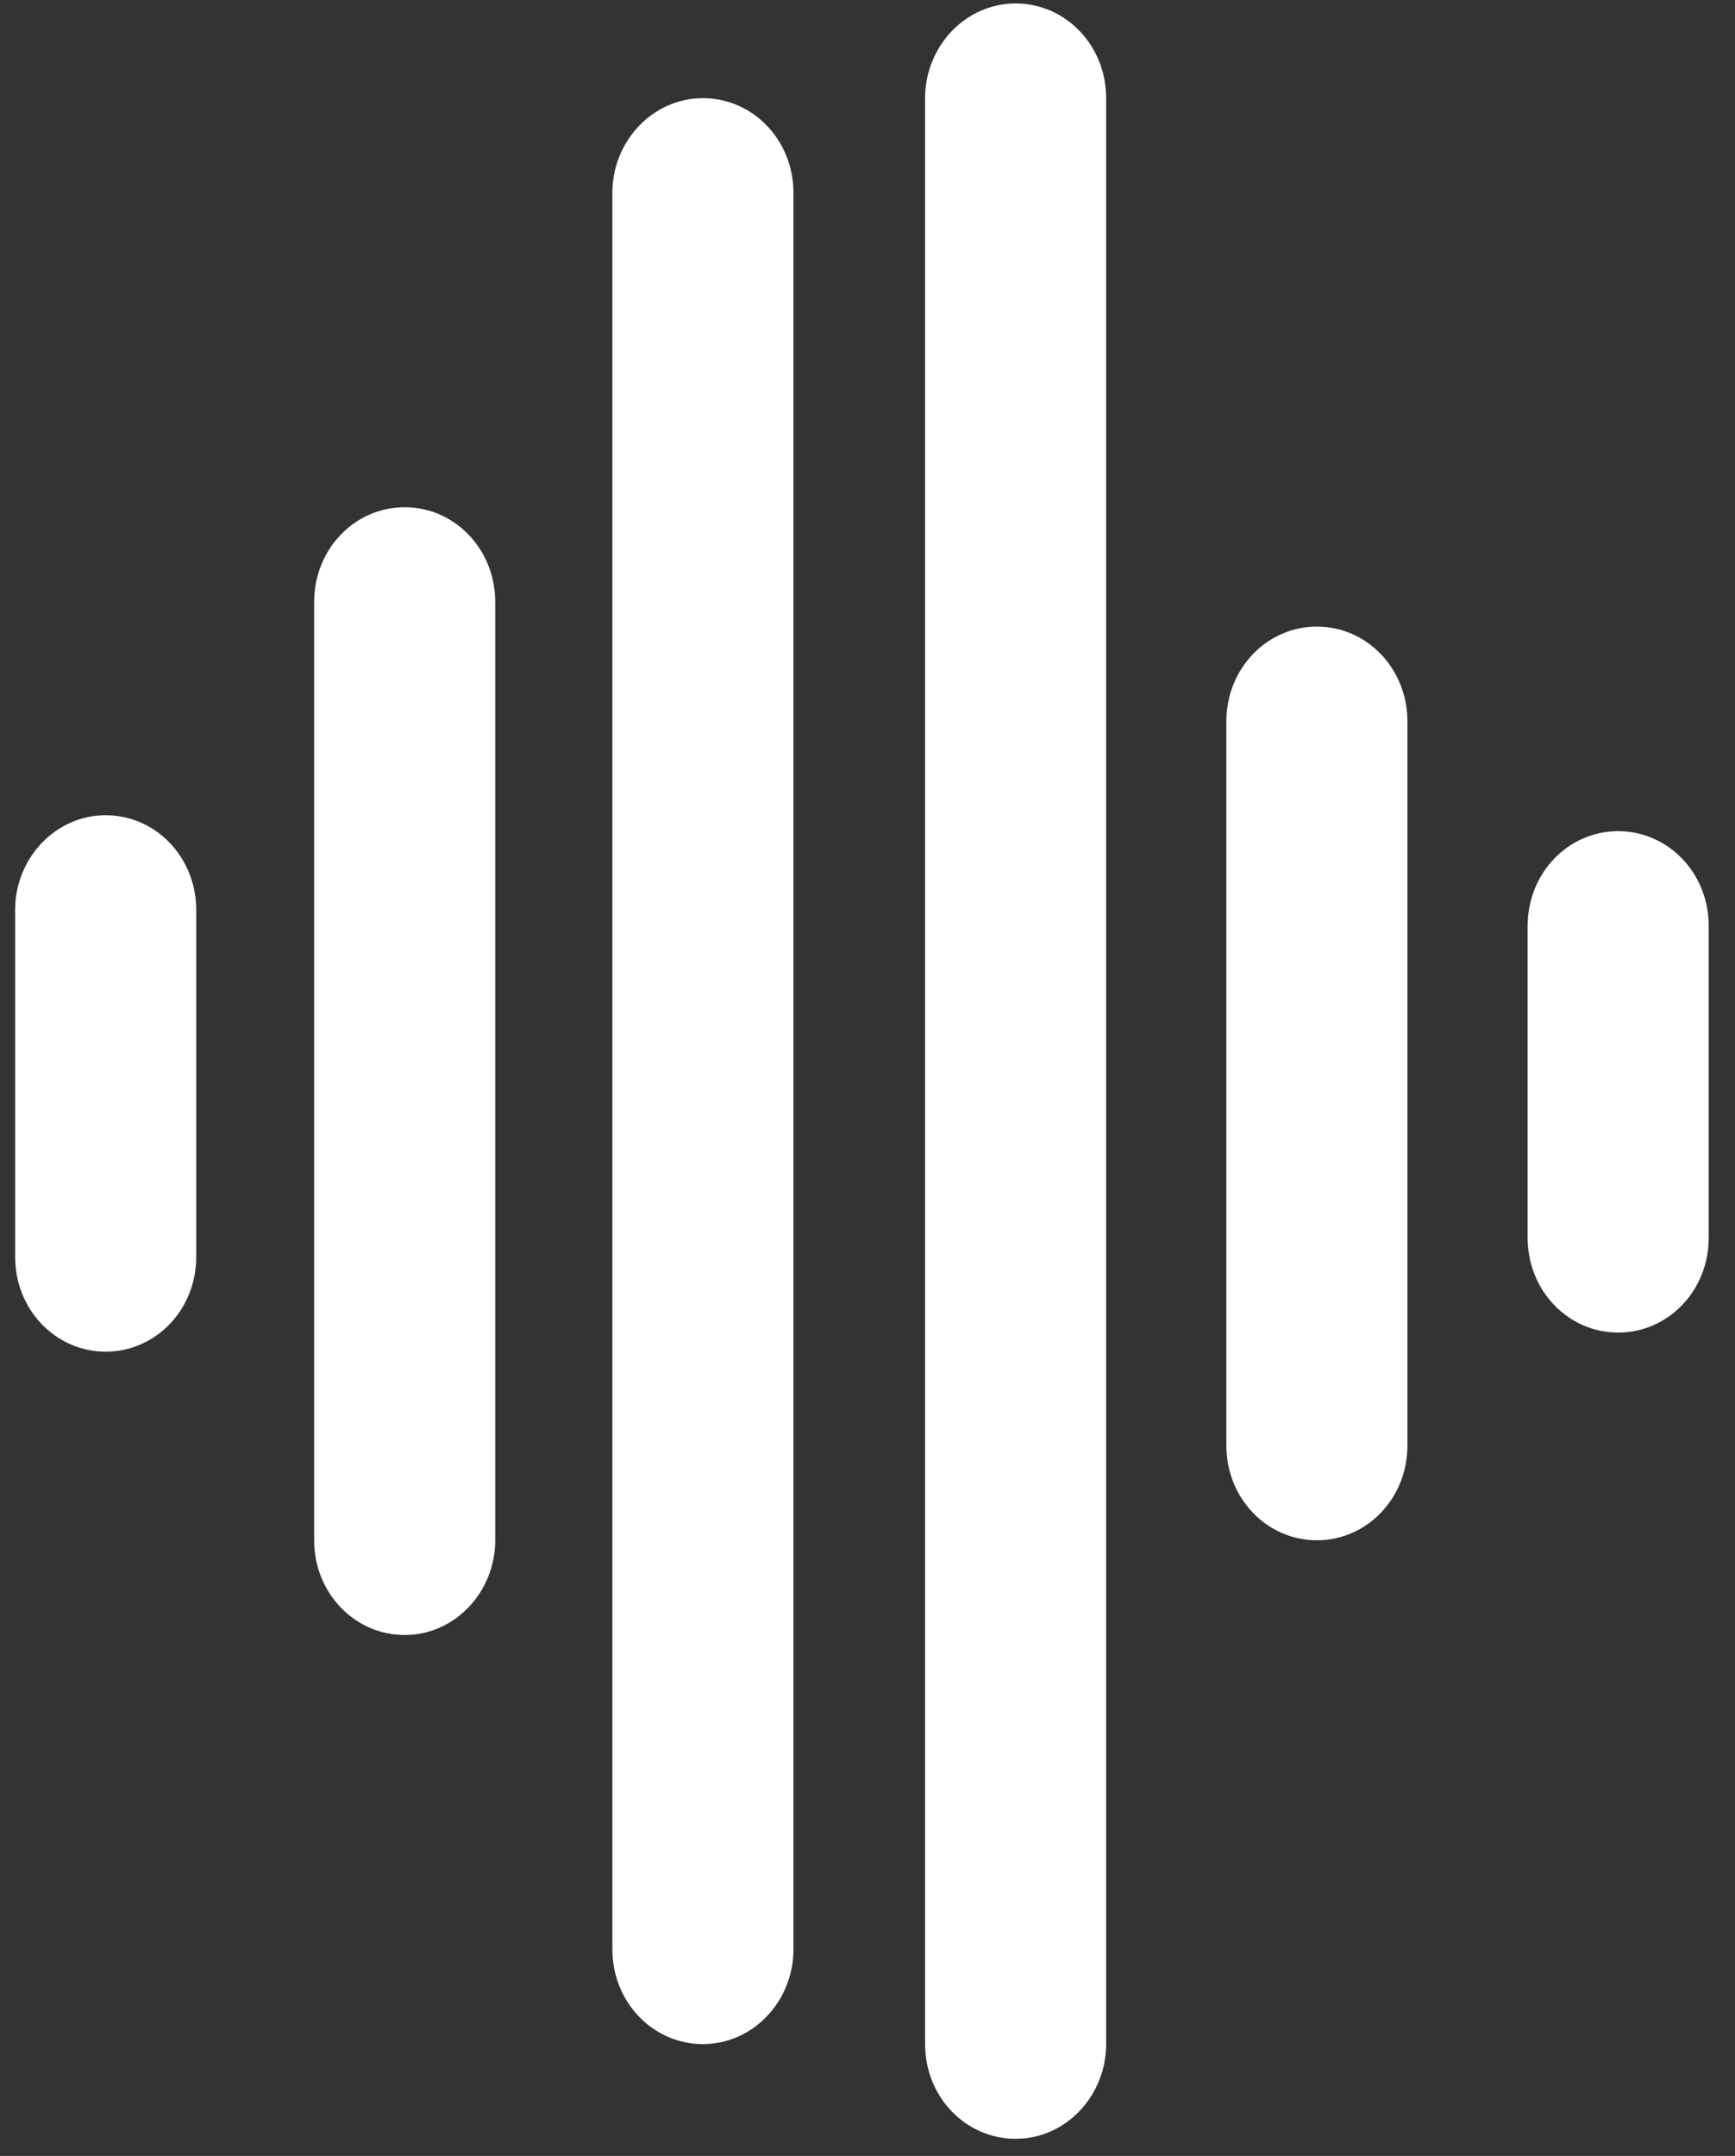 <svg width="62" height="77" viewBox="0 0 62 77" fill="none" xmlns="http://www.w3.org/2000/svg">
<rect x="0" y="0" width="62" height="77" fill="#333333" stroke="none"/>
<path d="M7.012 32.5V44.894C7.012 46.77 5.571 48.276 3.777 48.276C1.982 48.276 0.541 46.77 0.541 44.894V32.5C0.541 30.652 1.982 29.117 3.777 29.117C5.571 29.117 7.012 30.624 7.012 32.5Z" fill="white"/>
<path d="M17.697 21.499V55.013C17.697 56.861 16.256 58.396 14.461 58.396C12.667 58.396 11.226 56.889 11.226 55.013V21.499C11.226 19.623 12.667 18.116 14.461 18.116C16.256 18.116 17.697 19.623 17.697 21.499Z" fill="white"/>
<path d="M28.354 6.888V69.624C28.354 71.472 26.913 73.007 25.119 73.007C23.324 73.007 21.883 71.5 21.883 69.624V6.888C21.883 5.041 23.324 3.506 25.119 3.506C26.913 3.506 28.354 5.012 28.354 6.888Z" fill="white"/>
<path d="M39.528 3.506V73.007C39.528 74.855 38.087 76.39 36.293 76.39C34.498 76.39 33.057 74.883 33.057 73.007V3.506C33.057 1.658 34.498 0.123 36.293 0.123C38.087 0.123 39.528 1.629 39.528 3.506Z" fill="white"/>
<path d="M50.294 25.763V51.631C50.294 53.507 48.853 55.013 47.059 55.013C45.265 55.013 43.824 53.507 43.824 51.631V25.763C43.824 23.887 45.265 22.38 47.059 22.38C48.853 22.38 50.294 23.887 50.294 25.763Z" fill="white"/>
<path d="M61.061 33.069V44.212C61.061 46.088 59.62 47.594 57.825 47.594C56.031 47.594 54.59 46.088 54.59 44.212V33.069C54.59 31.192 56.031 29.686 57.825 29.686C59.62 29.686 61.061 31.192 61.061 33.069Z" fill="white"/>
</svg>
